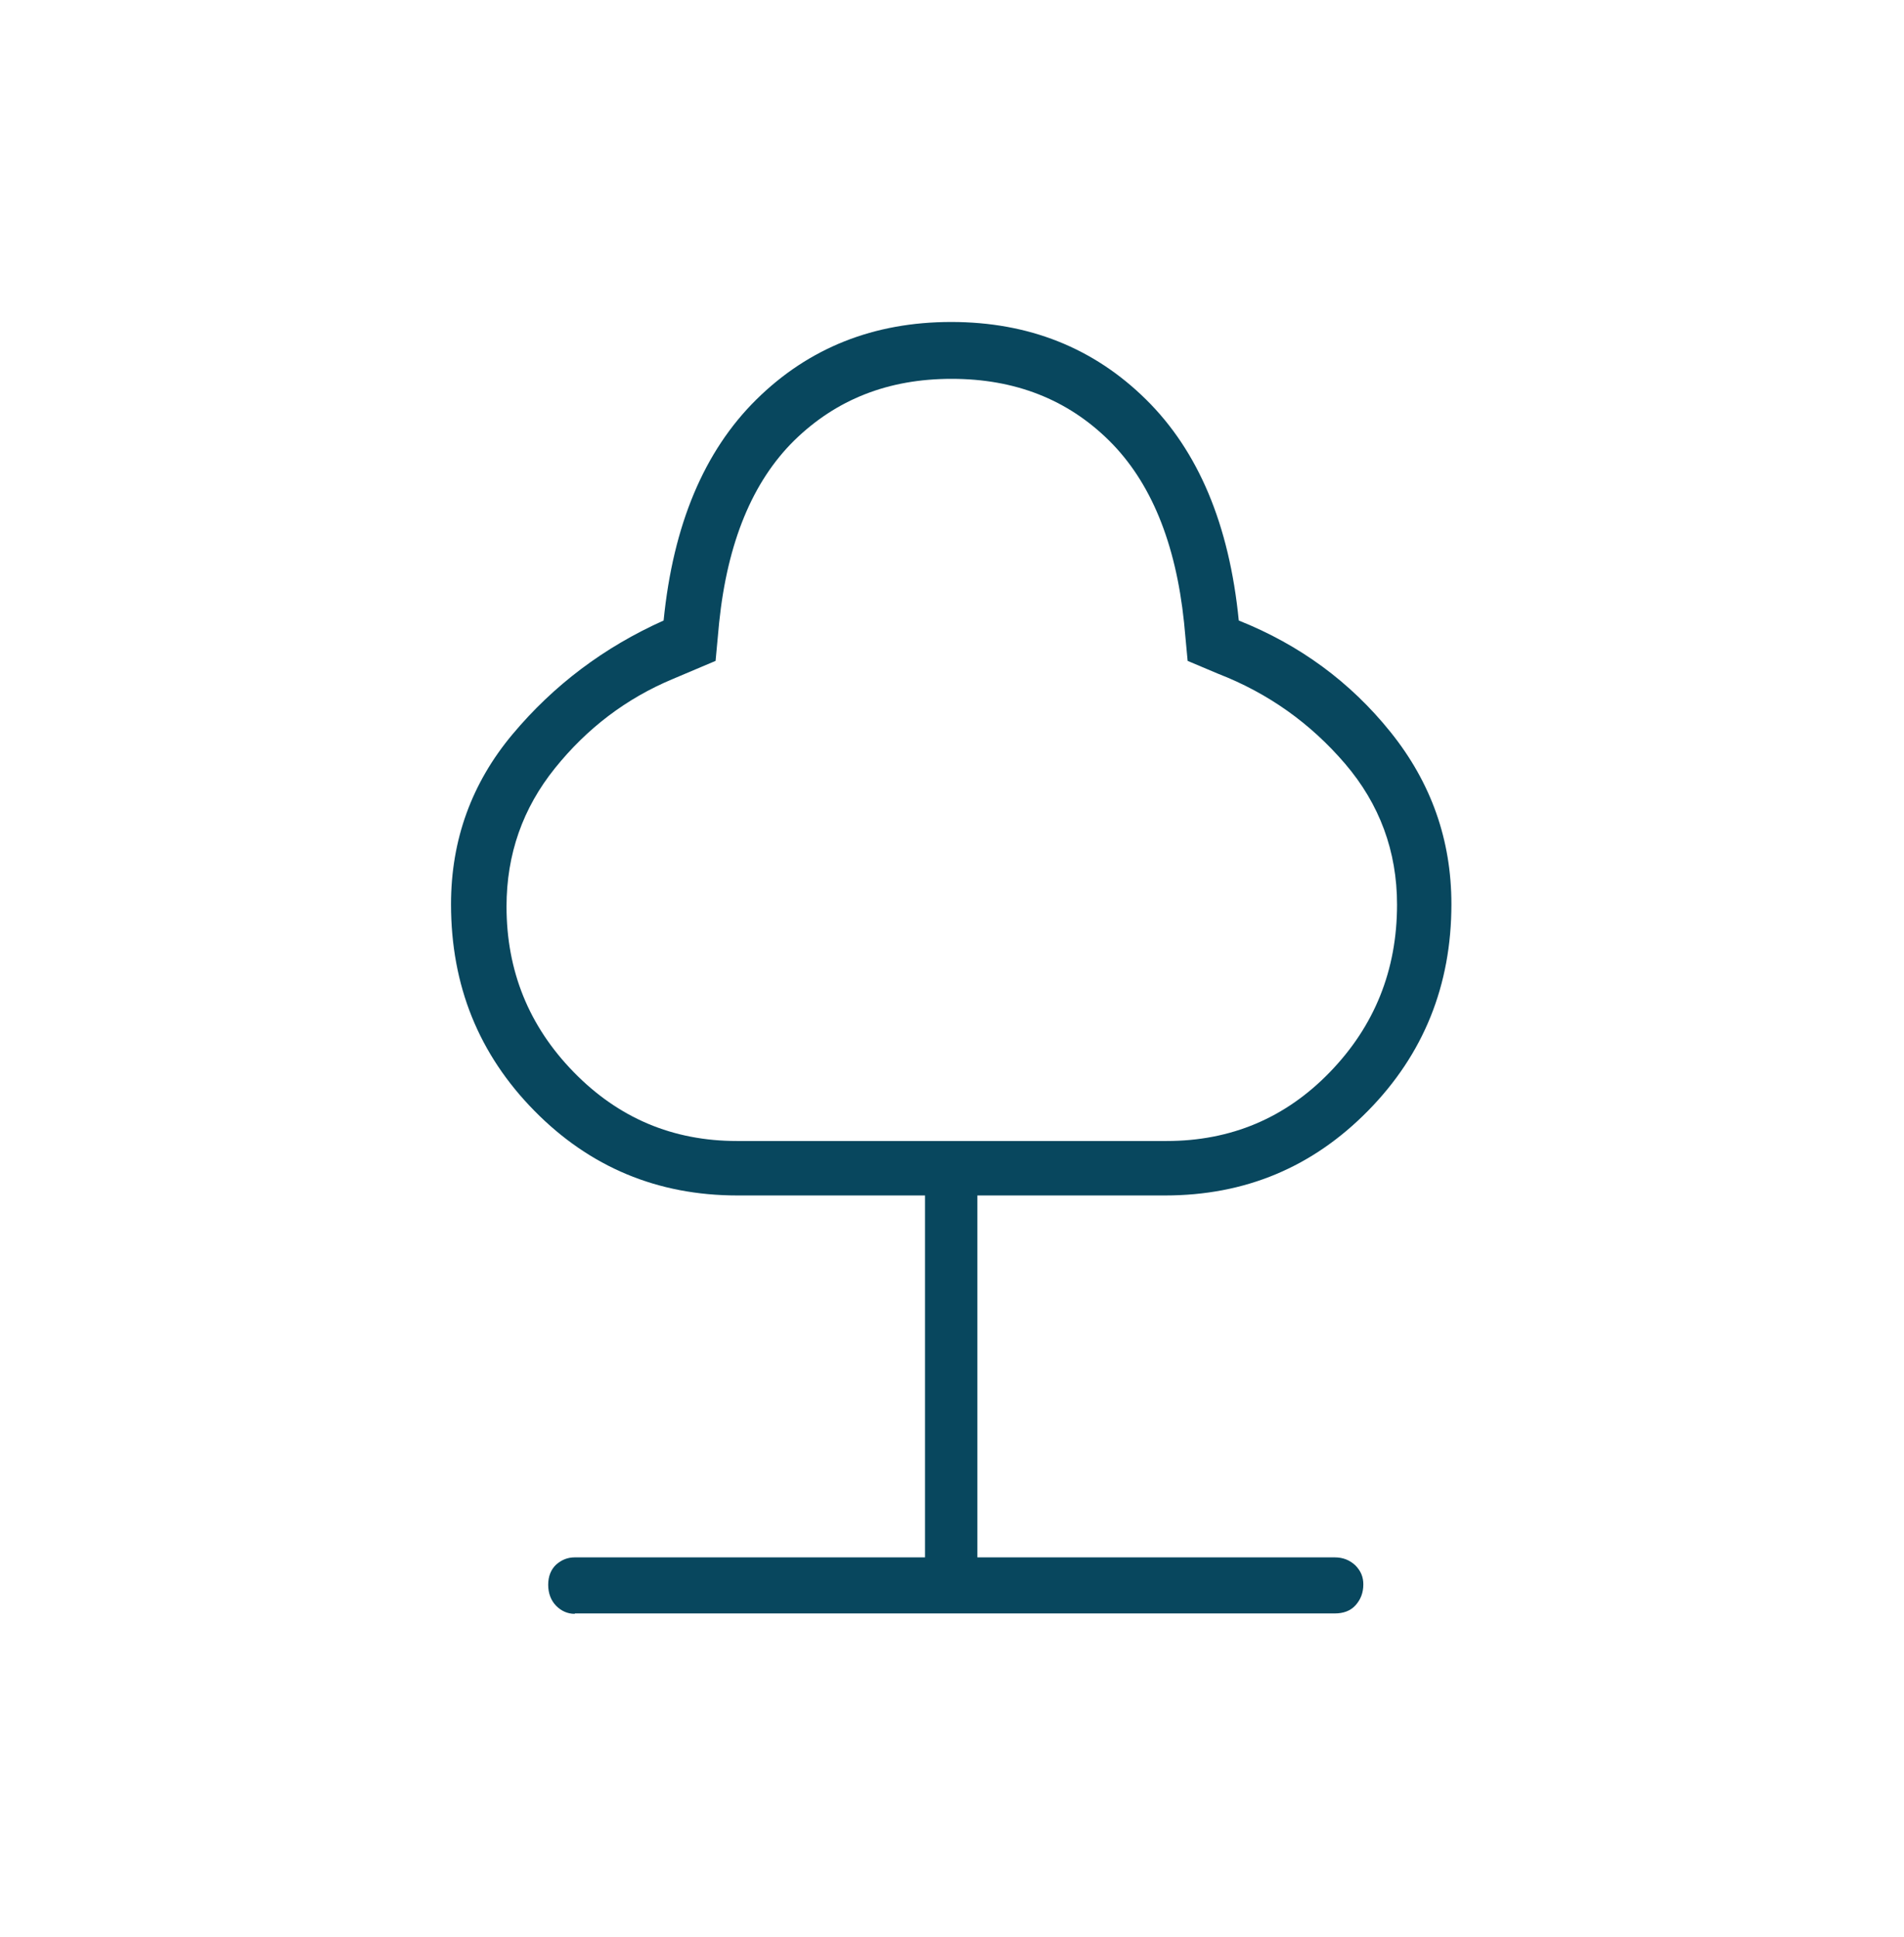 <?xml version="1.0" encoding="UTF-8"?> <svg xmlns="http://www.w3.org/2000/svg" xmlns:xlink="http://www.w3.org/1999/xlink" width="58" height="59" overflow="hidden"> <defs> <clipPath id="clip0"> <rect x="160" y="491" width="58" height="59"></rect> </clipPath> </defs> <g clip-path="url(#clip0)" transform="translate(-160 -491)"> <path d="M17.509 48.333C17.291 48.333 17.098 48.249 16.941 48.092 16.784 47.935 16.699 47.717 16.699 47.463 16.699 47.21 16.784 47.004 16.941 46.859 17.11 46.714 17.291 46.642 17.509 46.642L28.178 46.642 28.178 35.803 22.463 35.803C20.034 35.803 17.968 34.957 16.276 33.265 14.585 31.574 13.739 29.52 13.739 27.079 13.739 25.157 14.367 23.454 15.612 21.992 16.868 20.517 18.403 19.382 20.215 18.584 20.505 15.72 21.448 13.509 23.043 11.963 24.638 10.416 26.62 9.643 28.976 9.643 31.332 9.643 33.314 10.416 34.909 11.963 36.504 13.509 37.446 15.708 37.736 18.584 39.585 19.309 41.132 20.421 42.364 21.931 43.597 23.442 44.213 25.157 44.213 27.079 44.213 29.508 43.367 31.574 41.675 33.265 39.984 34.957 37.93 35.803 35.489 35.803L29.773 35.803 29.773 46.642 40.66 46.642C40.914 46.642 41.12 46.726 41.289 46.883 41.458 47.053 41.53 47.234 41.53 47.451 41.53 47.705 41.446 47.91 41.289 48.08 41.132 48.249 40.914 48.321 40.66 48.321L17.509 48.321ZM22.463 34.172 35.537 34.172C37.495 34.172 39.162 33.483 40.515 32.105 41.869 30.728 42.557 29.06 42.557 27.091 42.557 25.496 42.026 24.082 40.975 22.874 39.923 21.665 38.63 20.759 37.108 20.179L36.178 19.793 36.069 18.645C35.815 16.252 35.054 14.428 33.785 13.195 32.516 11.963 30.921 11.346 28.988 11.346 27.055 11.346 25.472 11.963 24.191 13.195 22.922 14.428 22.161 16.24 21.907 18.645L21.798 19.793 20.493 20.336C19.08 20.916 17.883 21.81 16.905 23.007 15.926 24.203 15.43 25.58 15.43 27.151 15.43 29.073 16.107 30.728 17.473 32.105 18.838 33.483 20.493 34.172 22.451 34.172Z" fill="#08475E" transform="matrix(1 0 0 1.017 160 491)"></path> </g> </svg> 
